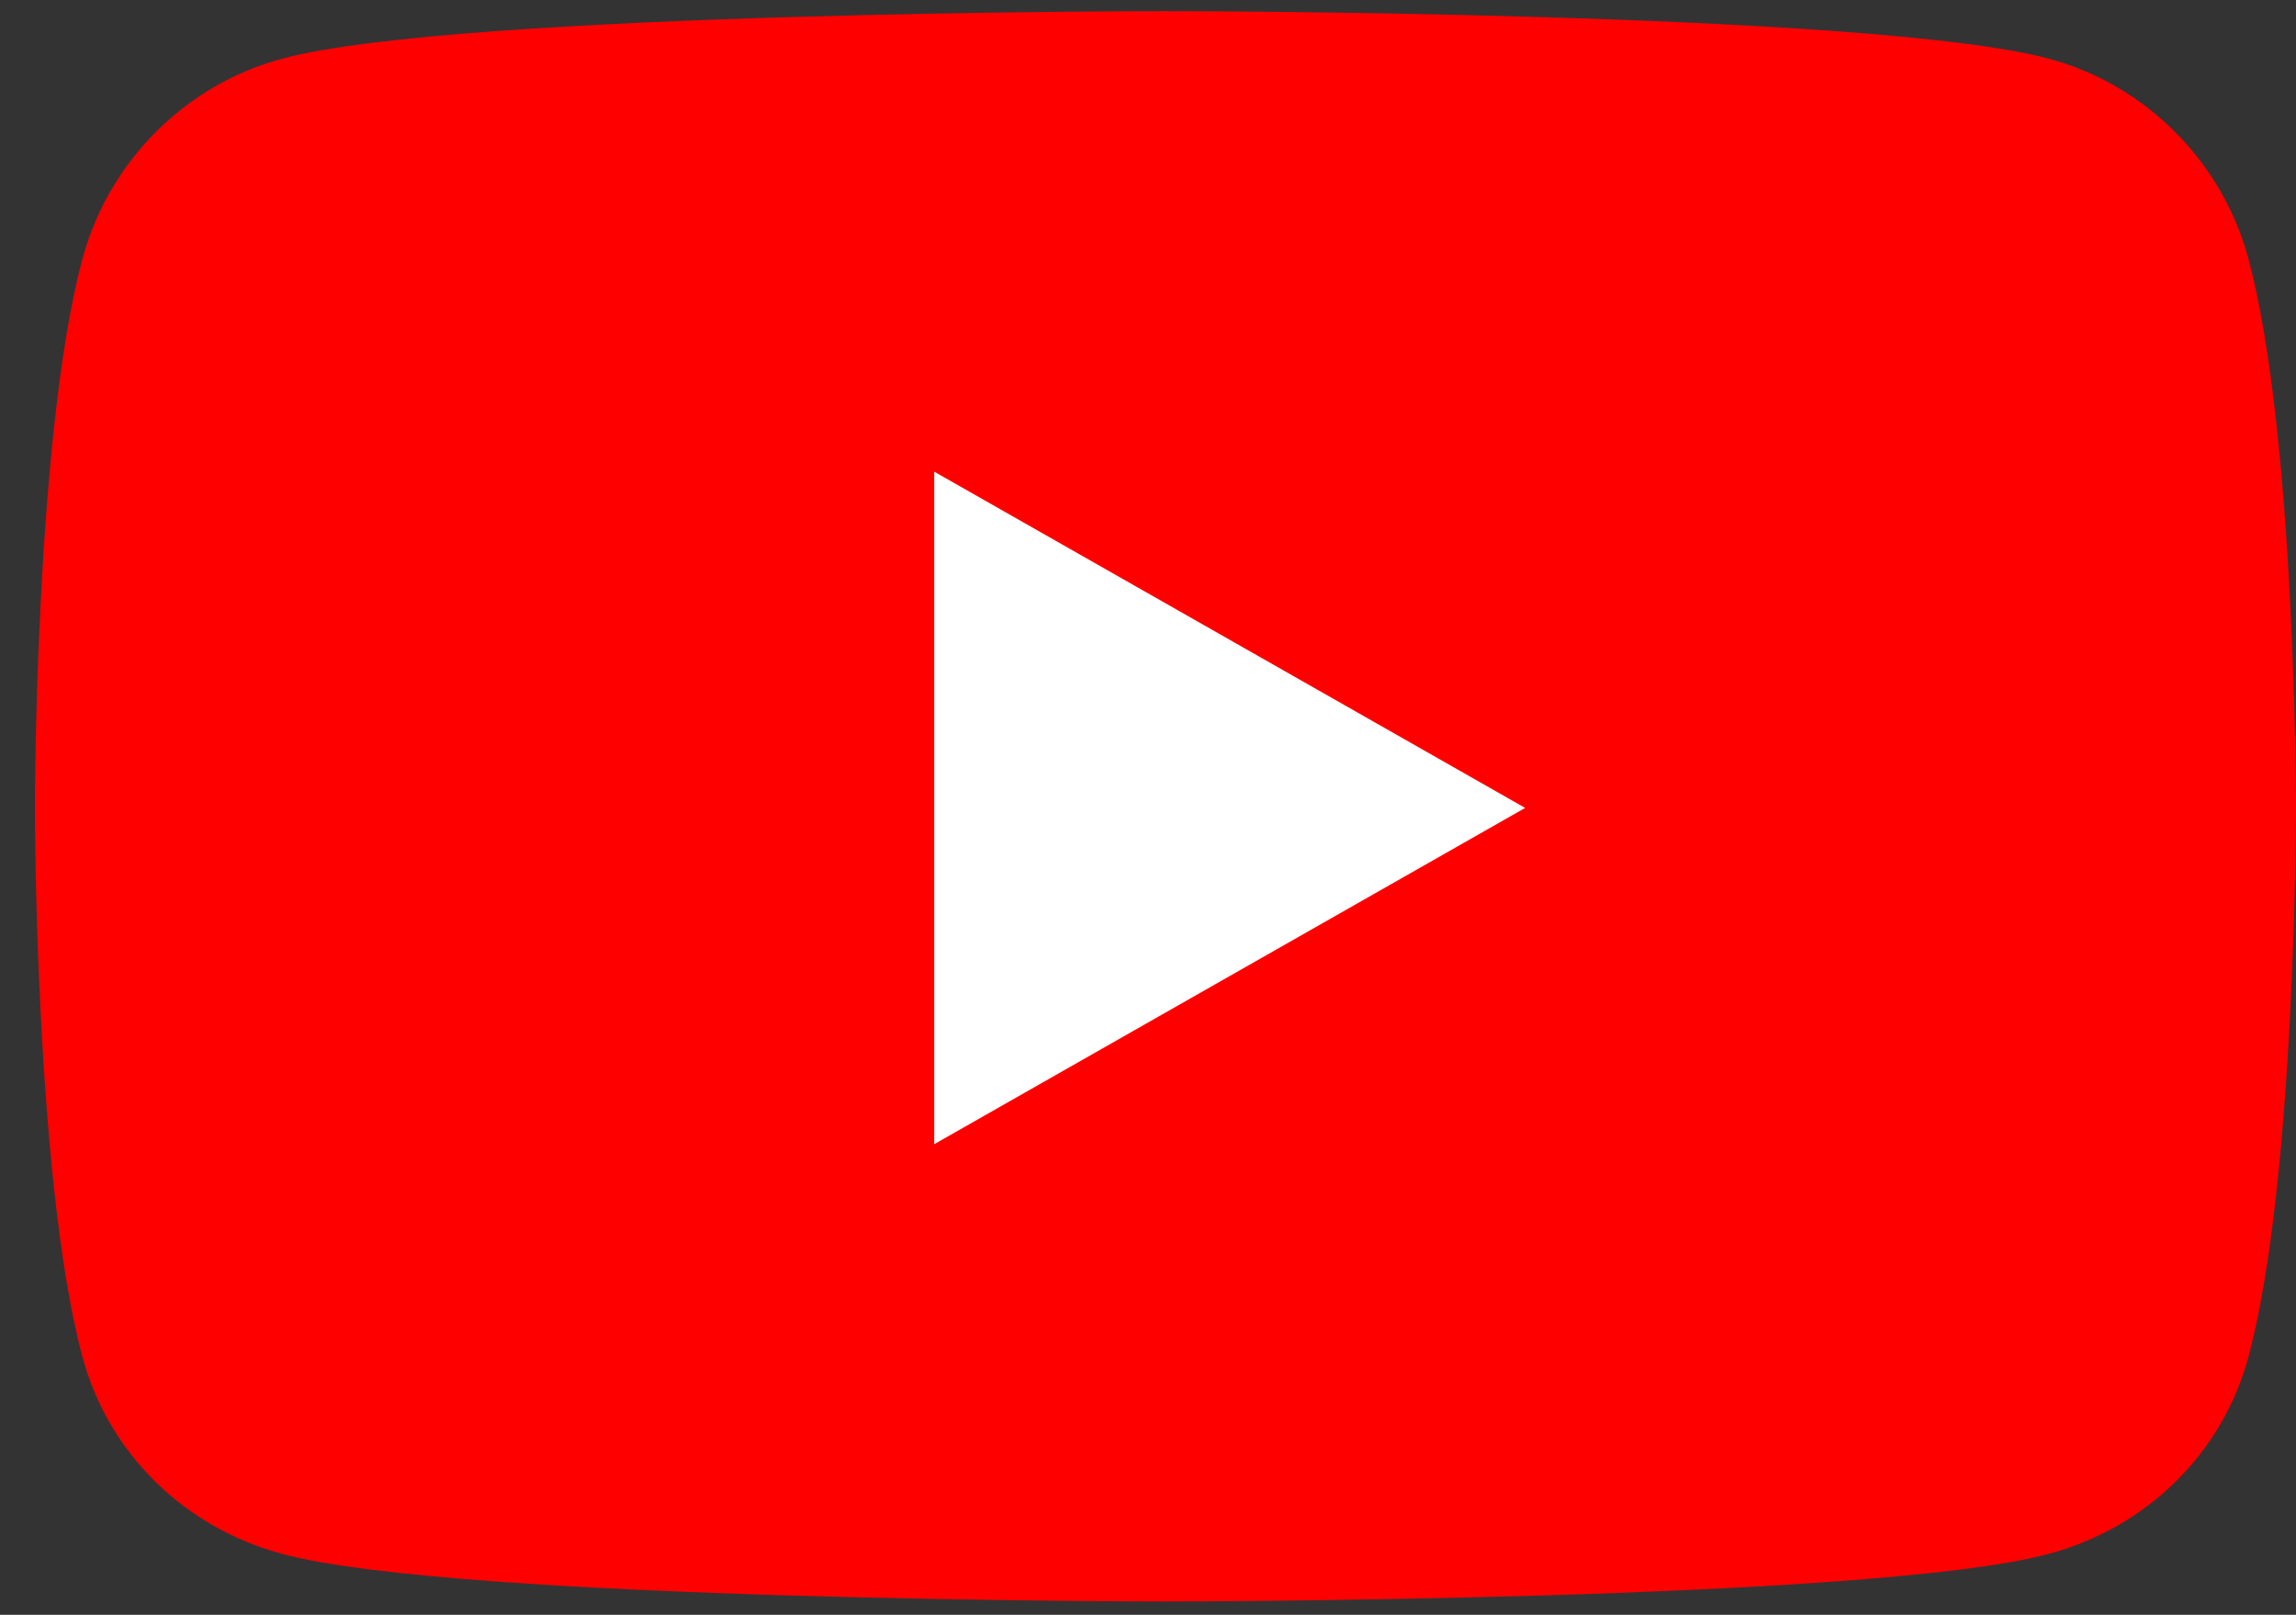 <?xml version="1.0" encoding="UTF-8"?>
<svg xmlns="http://www.w3.org/2000/svg" width="64" height="45" viewBox="0 0 64 45" fill="none">
  <rect x="0" y="0" width="64" height="45" fill="#333333" stroke="none"/>
  <path d="M62.683 7.244C61.958 4.515 59.822 2.366 57.111 1.636C52.195 0.311 32.486 0.311 32.486 0.311C32.486 0.311 12.777 0.311 7.862 1.636C5.15 2.366 3.014 4.515 2.289 7.245C0.972 12.192 0.972 22.514 0.972 22.514C0.972 22.514 0.972 32.836 2.289 37.782C3.014 40.512 5.15 42.572 7.862 43.302C12.777 44.627 32.486 44.627 32.486 44.627C32.486 44.627 52.195 44.627 57.111 43.301C59.822 42.572 61.958 40.512 62.683 37.782C64 32.835 64 22.513 64 22.513C64 22.513 64 12.192 62.683 7.244Z" fill="#FF0000"></path>
  <path d="M26.04 31.886V13.143L42.513 22.514L26.04 31.886Z" fill="white"></path>
</svg>
